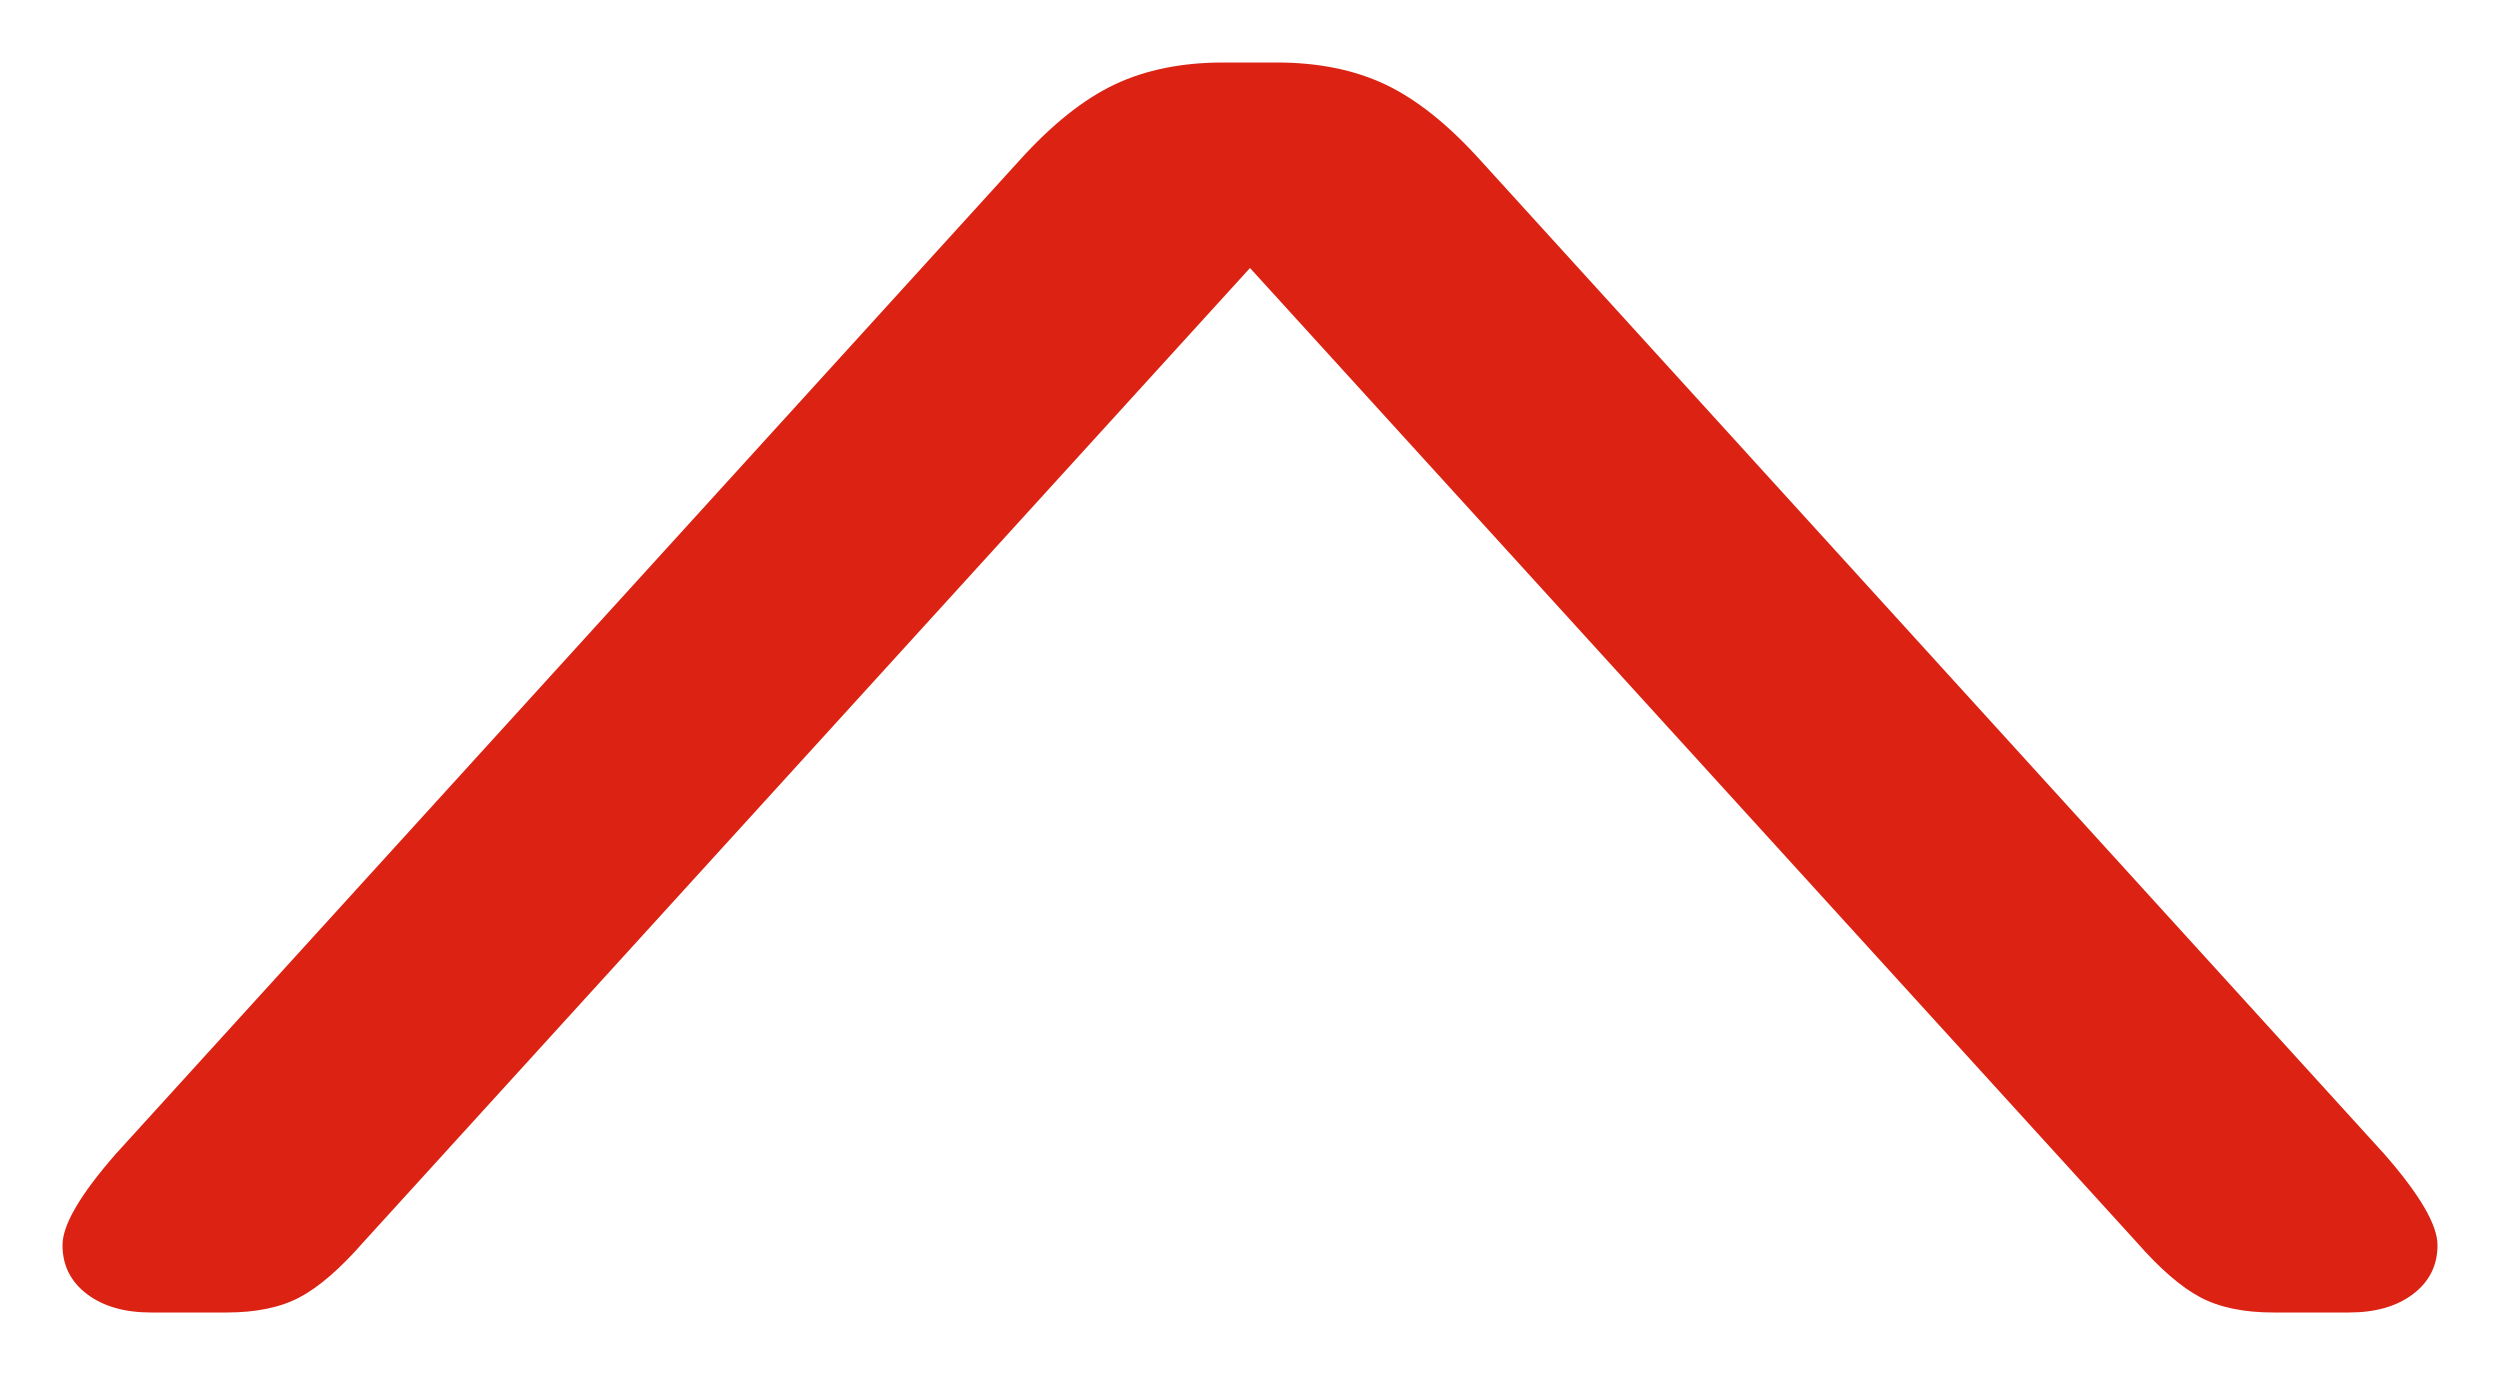 <?xml version="1.0" encoding="UTF-8"?>
<svg width="20px" height="11px" viewBox="0 0 20 11" version="1.1" xmlns="http://www.w3.org/2000/svg" xmlns:xlink="http://www.w3.org/1999/xlink">
    <!-- Generator: Sketch 51.1 (57501) - http://www.bohemiancoding.com/sketch -->
    <title>&gt; copy 2</title>
    <desc>Created with Sketch.</desc>
    <defs></defs>
    <g id="Mockup" stroke="none" stroke-width="1" fill="none" fill-rule="evenodd">
        <g id="Hero---Multimedia---Stories---Interviste" transform="translate(-1138, -1266)" fill="#DB2213">
            <path d="M1143.539,1281 C1143.377,1281 1143.247,1280.935 1143.148,1280.805 C1143.049,1280.675 1143,1280.504 1143,1280.291 L1143,1279.688 C1143,1279.452 1143.04,1279.257 1143.121,1279.104 C1143.202,1278.95 1143.35,1278.779 1143.566,1278.59 L1151.356,1271.5 L1143.566,1264.41 C1143.35,1264.221 1143.202,1264.05 1143.121,1263.896 C1143.04,1263.743 1143,1263.548 1143,1263.312 L1143,1262.709 C1143,1262.496 1143.049,1262.325 1143.148,1262.195 C1143.247,1262.065 1143.377,1262 1143.539,1262 C1143.701,1262 1143.943,1262.142 1144.267,1262.425 L1152.218,1269.657 C1152.506,1269.917 1152.708,1270.171 1152.825,1270.419 C1152.942,1270.667 1153,1270.956 1153,1271.287 L1153,1271.713 C1153,1272.044 1152.942,1272.333 1152.825,1272.581 C1152.708,1272.829 1152.506,1273.083 1152.218,1273.343 L1144.267,1280.575 C1143.943,1280.858 1143.701,1281 1143.539,1281 Z" id="&gt;-copy-2" transform="translate(1148, 1271.5) rotate(-90) translate(-1148, -1271.5) "></path>
        </g>
    </g>
</svg>
